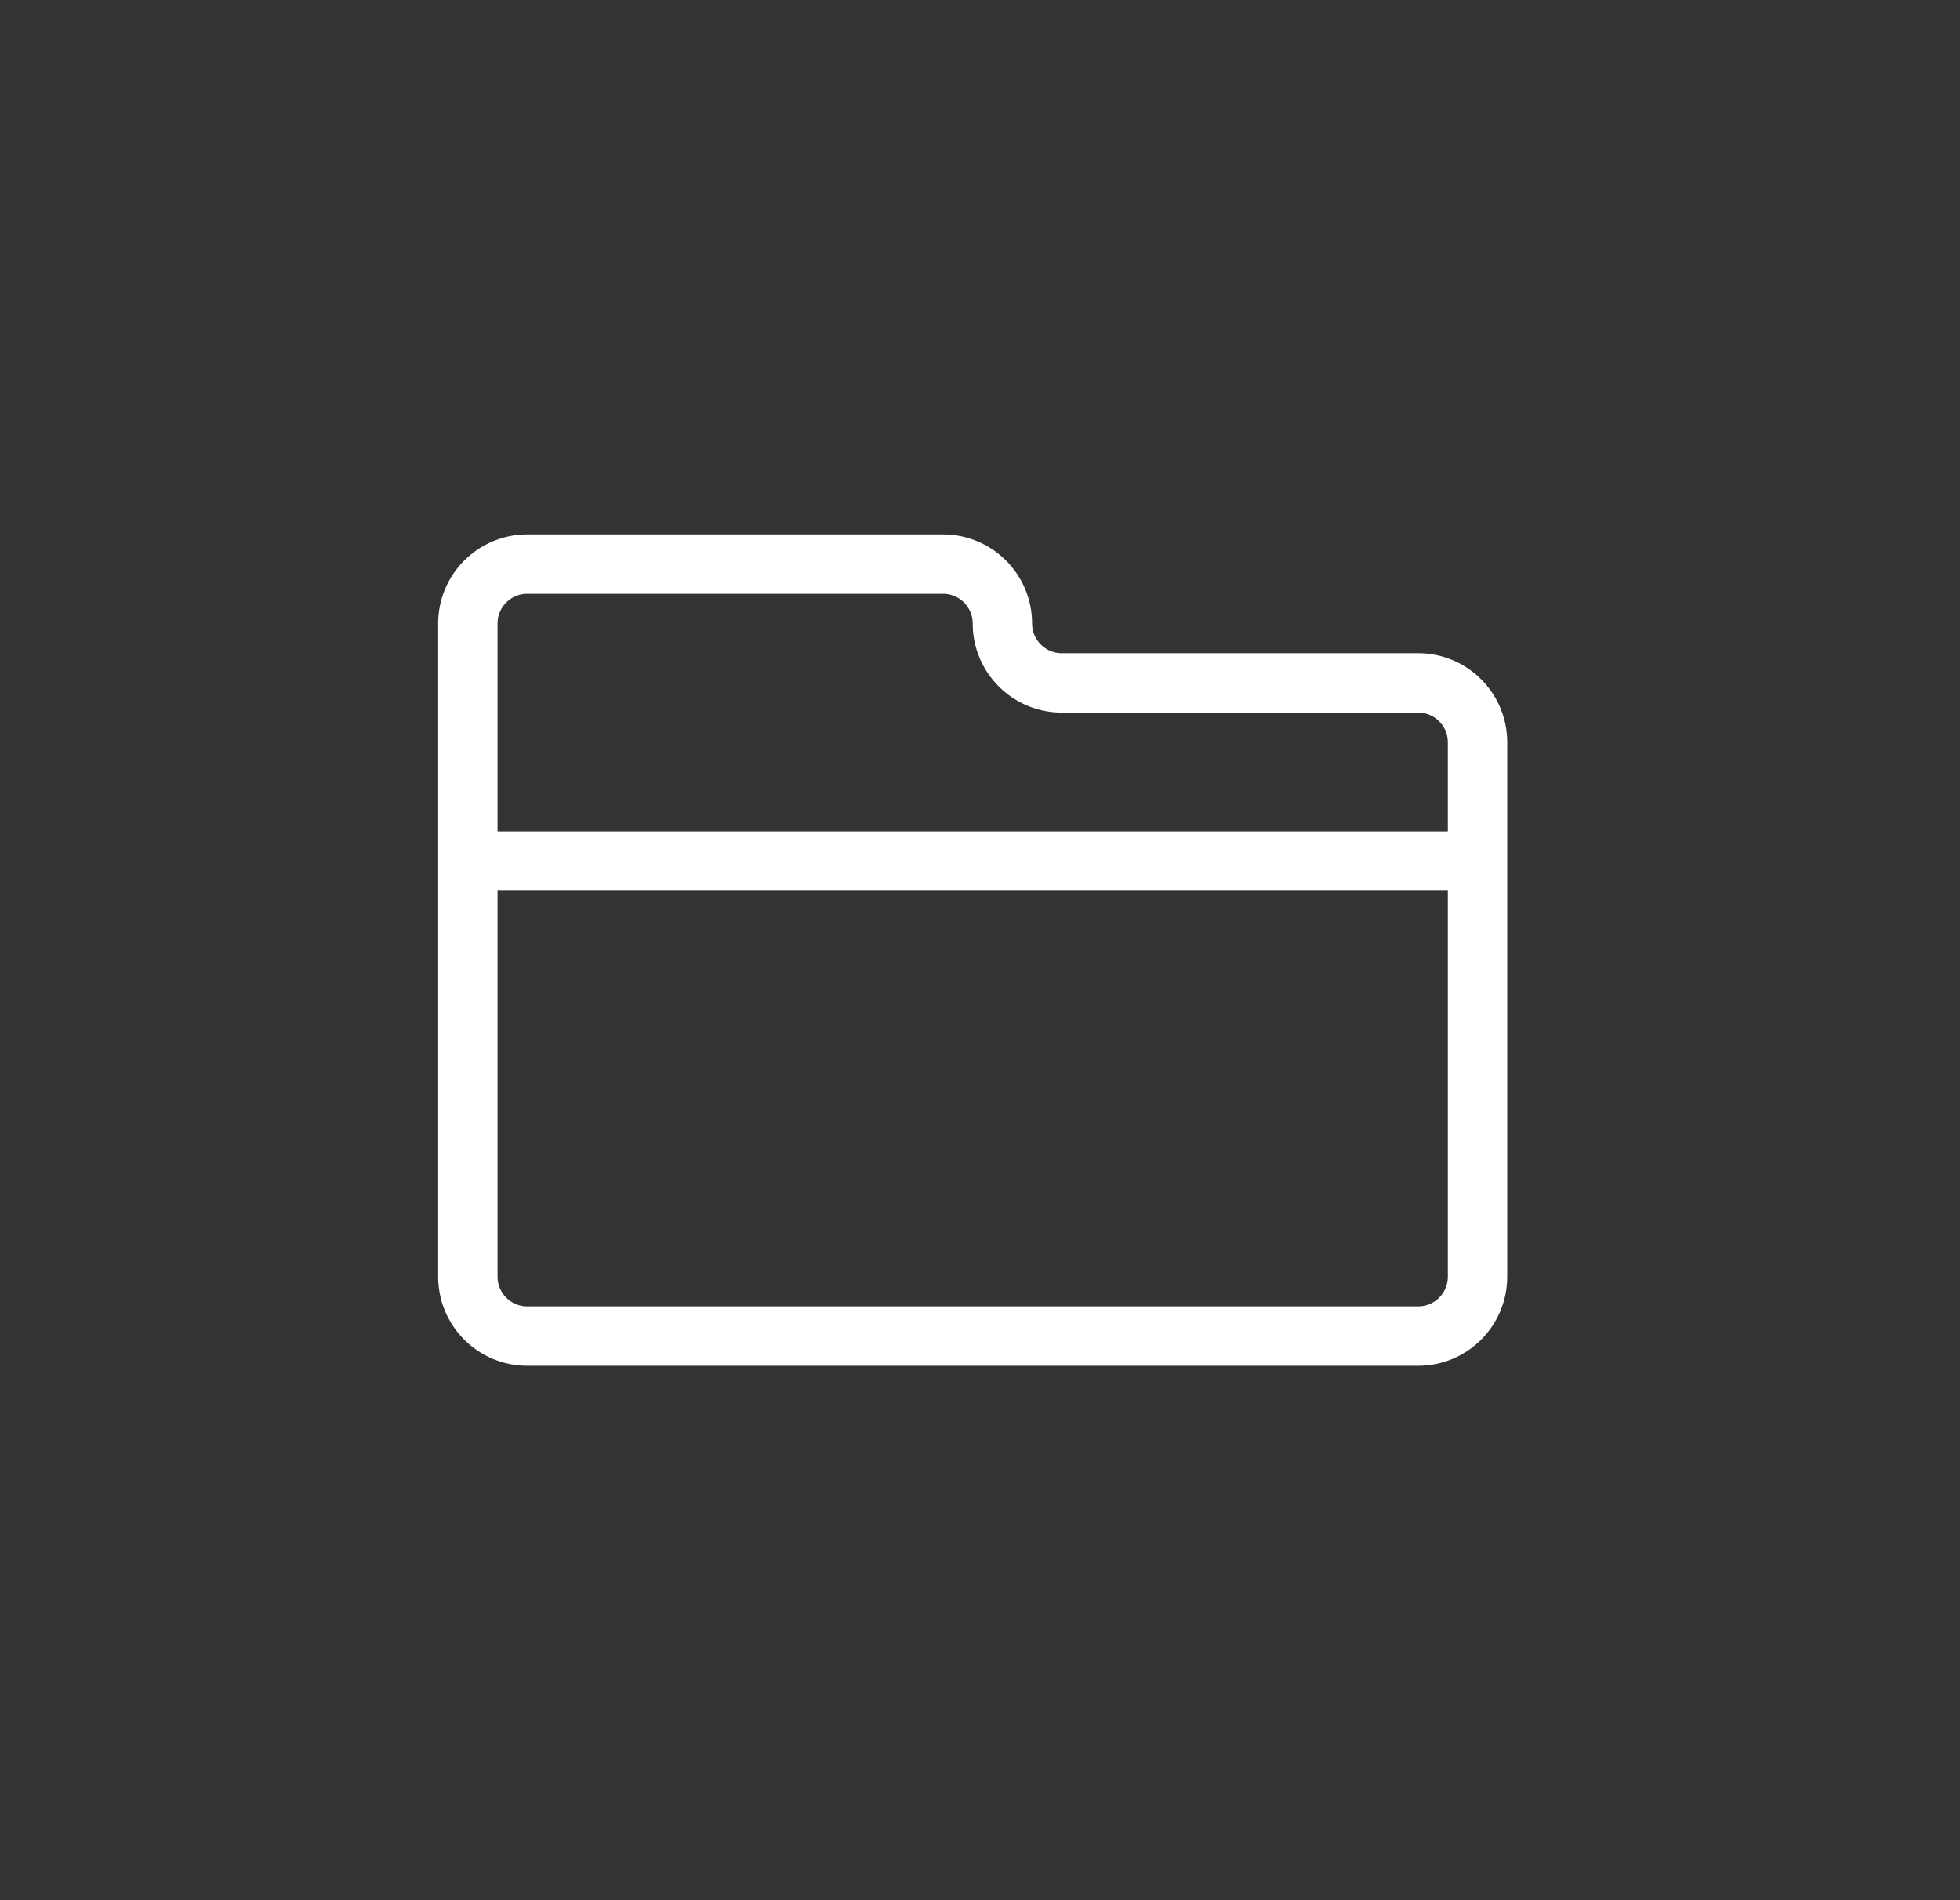<svg width="33" height="32" viewBox="0 0 33 32" fill="none" xmlns="http://www.w3.org/2000/svg">
<rect x="0" y="0" width="33" height="32" fill="#333333" stroke="none"/>
<path d="M7.877 14.5V10.5C7.877 9.948 8.325 9.5 8.877 9.5H15.877C16.429 9.5 16.877 9.948 16.877 10.5V10.5C16.877 11.052 17.325 11.5 17.877 11.5H23.877C24.429 11.5 24.877 11.948 24.877 12.5V14.5M7.877 14.5V21.5C7.877 22.052 8.325 22.5 8.877 22.5H23.877C24.429 22.5 24.877 22.052 24.877 21.5V14.5M7.877 14.5H24.877" stroke="white"/>
</svg>
